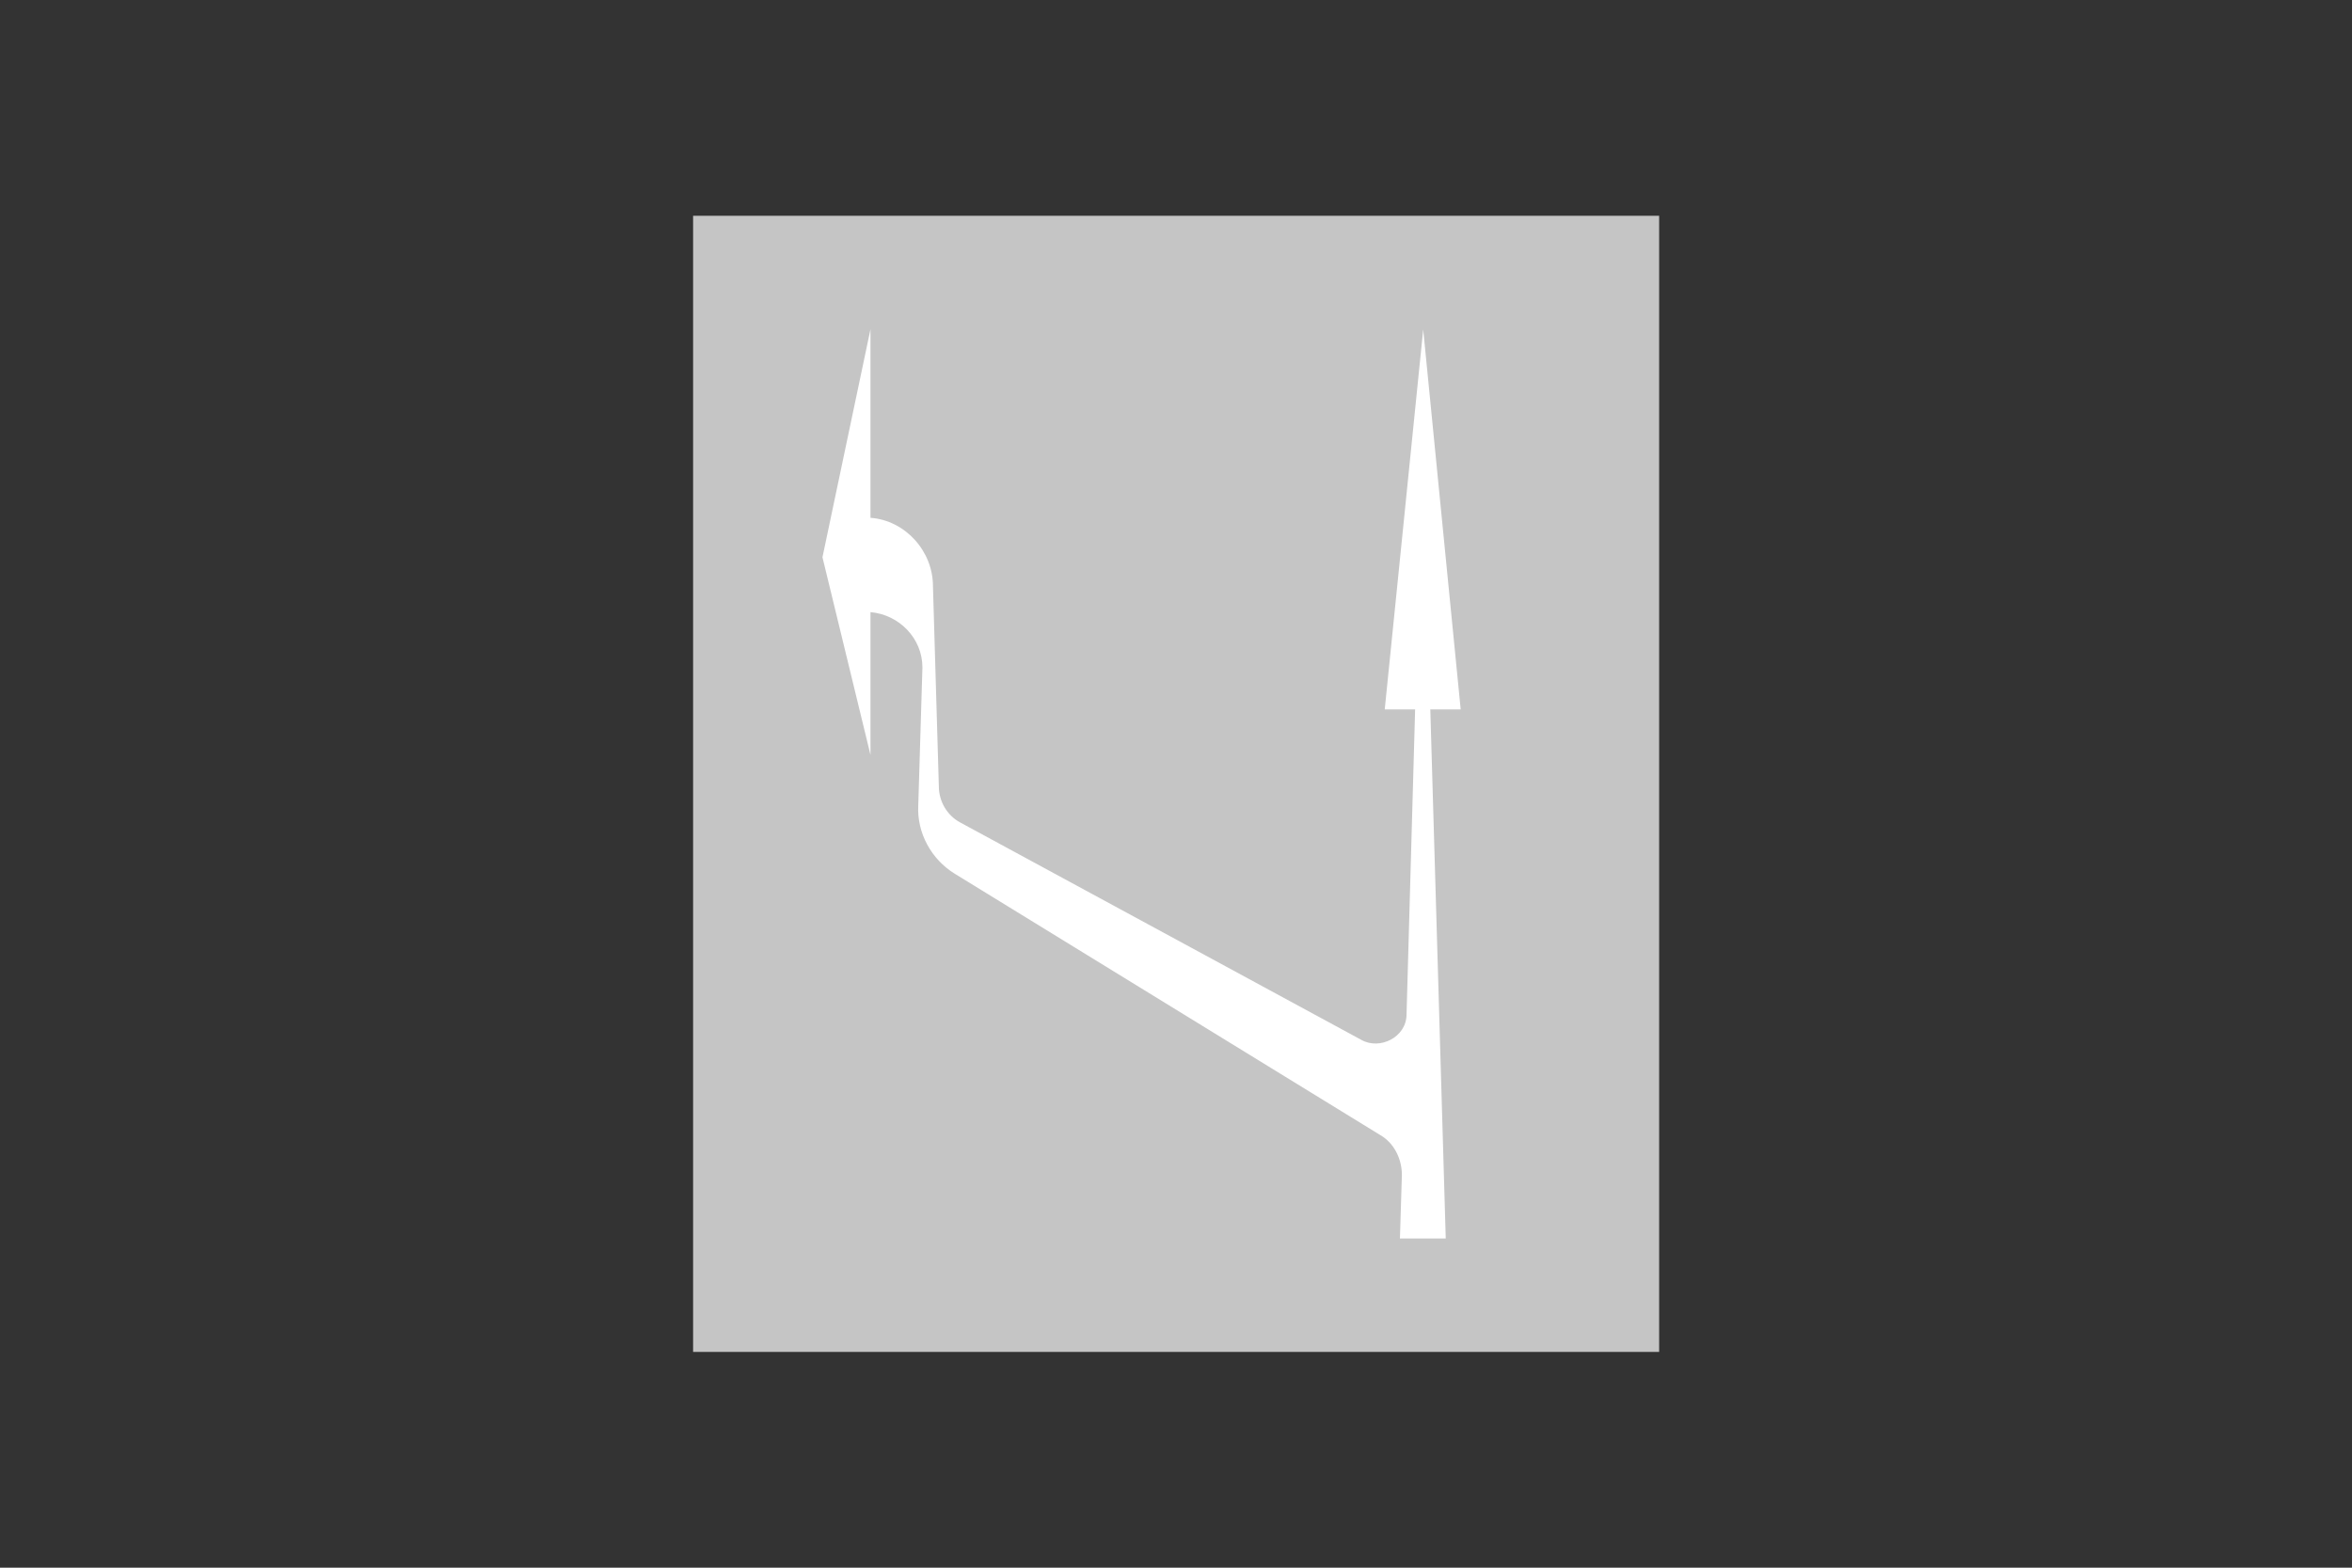 <?xml version="1.0" encoding="utf-8"?>
<!-- Generator: Adobe Illustrator 26.0.2, SVG Export Plug-In . SVG Version: 6.00 Build 0)  -->
<svg version="1.1" id="Layer_1" xmlns="http://www.w3.org/2000/svg" xmlns:xlink="http://www.w3.org/1999/xlink" x="0px" y="0px"
	 viewBox="0 0 960 640" style="enable-background:new 0 0 960 640;" xml:space="preserve">
<rect x="0" y="0" width="960" height="640" fill="#333333" stroke="none"/>
<style type="text/css">
	.st0{fill-rule:evenodd;clip-rule:evenodd;fill:#C5C5C5;}
	.st1{fill-rule:evenodd;clip-rule:evenodd;fill:#FFFFFF;}
</style>
<g>
	<path class="st0" d="M282.9,551.9h394.3l0,0c0-154.5,0-309.1,0-463.8l0,0H282.9l0,0C282.9,242.6,282.9,397.2,282.9,551.9
		L282.9,551.9z"/>
	<path class="st1" d="M376.5,272.5c0-12-9.6-21.6-21.2-22.6l0,0v58.3l-19.6-80.7l19.6-93.1v77l0,0c14.1,1,25.5,13.5,25.5,27.9l0,0
		l2.4,81.7h0c0,6.1,3.3,11.8,8.6,14.7l0,0l163.8,88.8l0,0c7.5,4.3,18.5-1,18.5-10.4l0,0l3.5-124.5h-12.4l15.7-155.1l15.3,155.1
		h-12.4l6.3,216h-18.7l0.8-25.9l0,0c0-6.5-3.1-13-8.8-16.3l0,0L389.7,356.7l0,0c-9.6-5.9-15.5-16.7-14.9-27.9l0,0L376.5,272.5
		L376.5,272.5z"/>
</g>
</svg>
